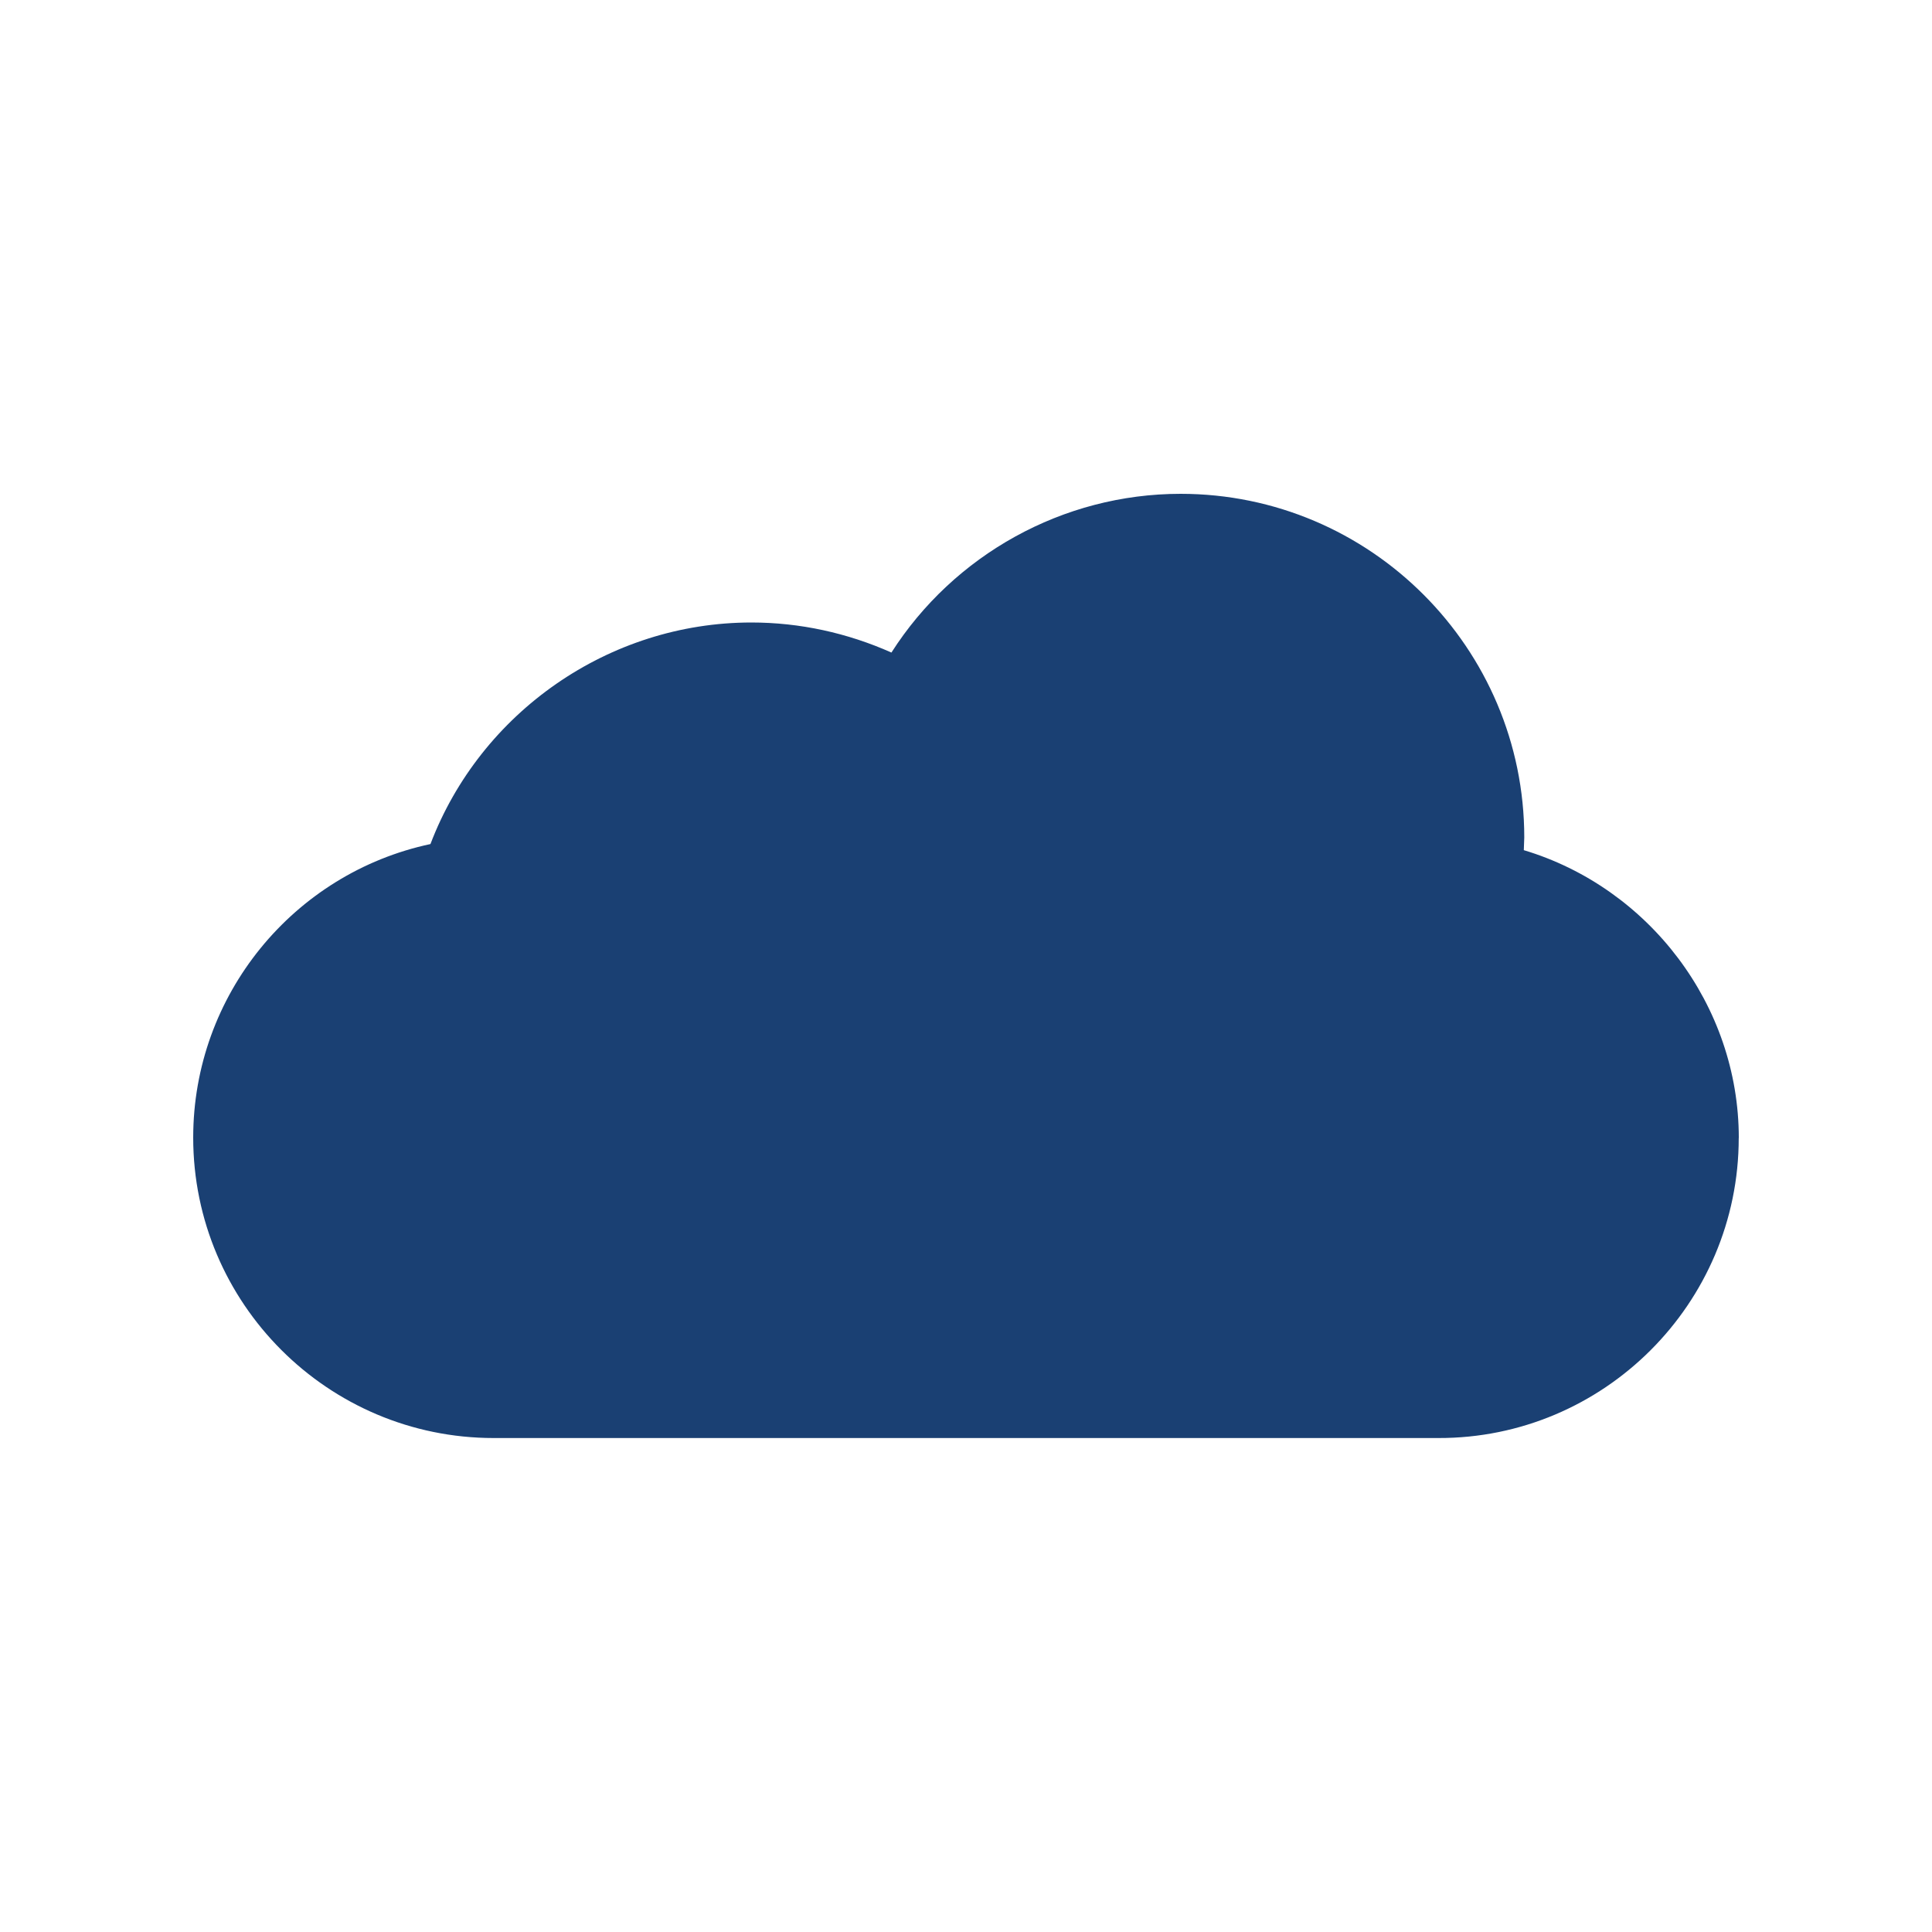 <?xml version="1.0" encoding="UTF-8"?>
<svg id="Blue" xmlns="http://www.w3.org/2000/svg" viewBox="0 0 250 250">
  <defs>
    <style>
      .cls-1 {
        fill: #1a4073;
        stroke-width: 0px;
      }
    </style>
  </defs>
  <path class="cls-1" d="m225,147.26c0-17.21-11.63-32.39-27.82-37.25,0-.56.06-1.13.06-1.64,0-24.49-19.92-44.47-44.47-44.47-15.24,0-29.35,7.9-37.42,20.54-5.7-2.54-11.85-3.89-18.12-3.89-18.45,0-35.05,11.63-41.53,28.67-17.72,3.78-30.7,19.53-30.7,37.98,0,21.44,17.44,38.88,38.88,38.88h122.23c21.39.06,38.88-17.38,38.88-38.83Z"/>
</svg>